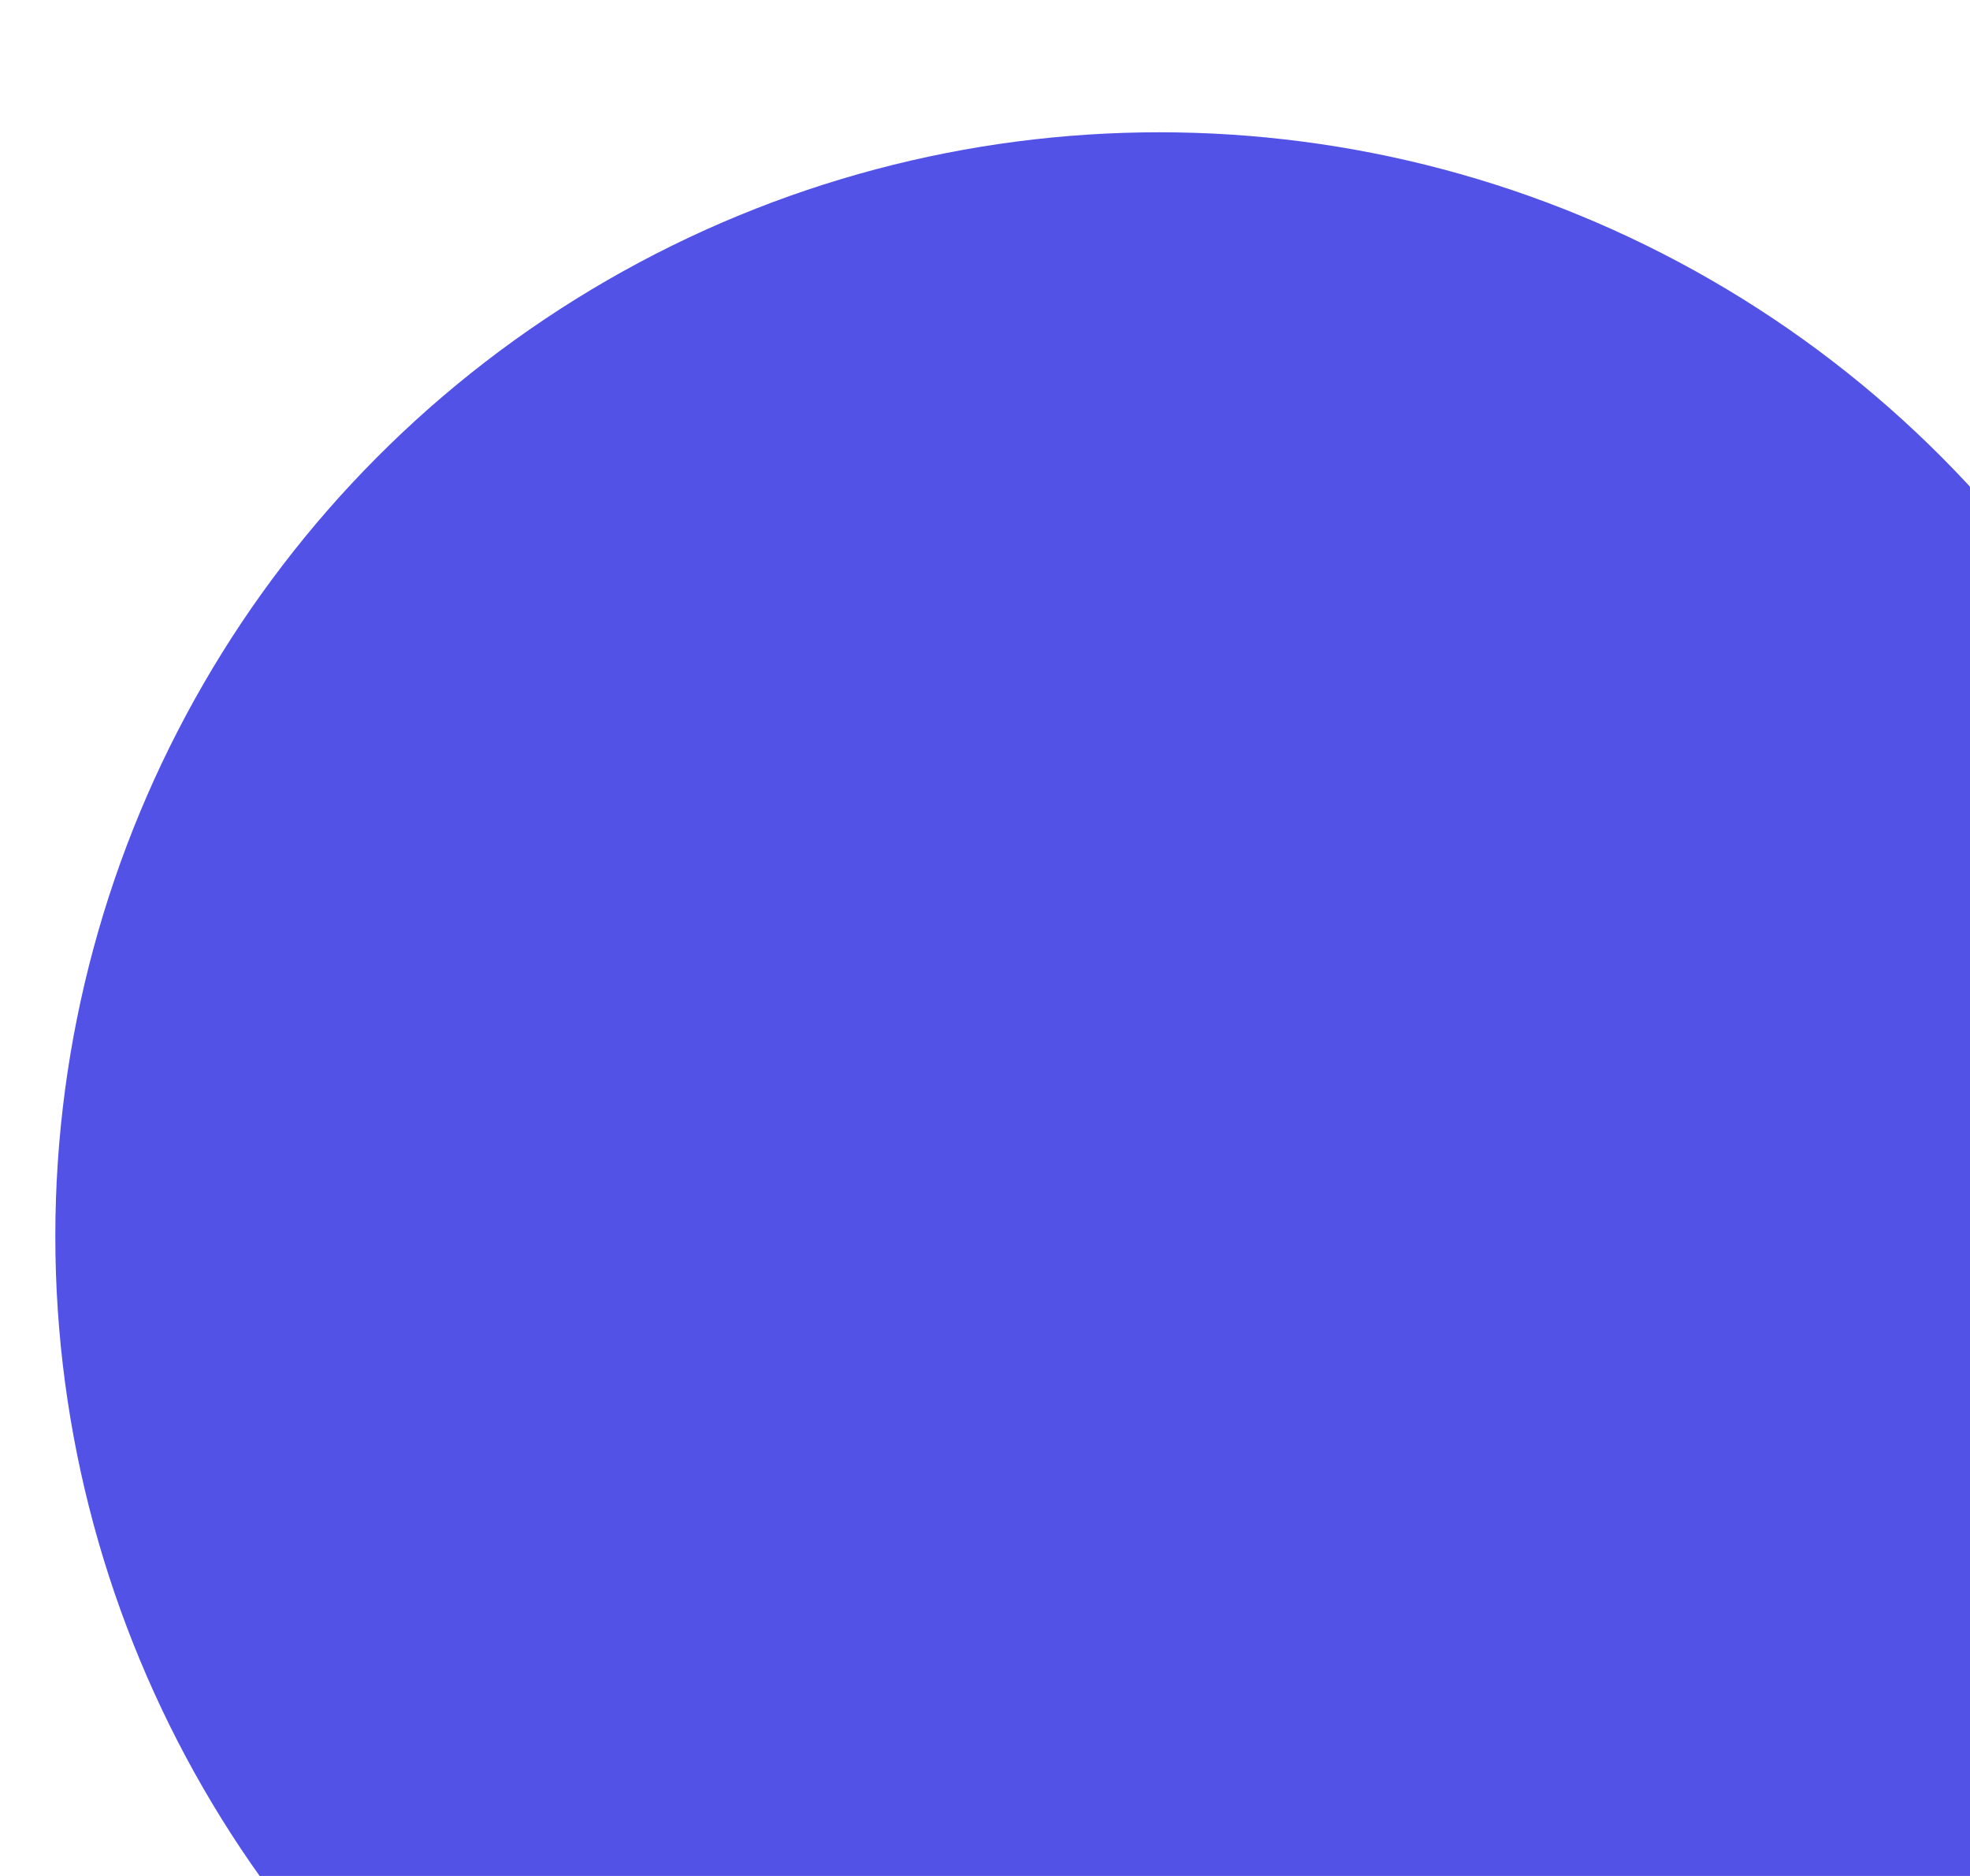 <svg xmlns="http://www.w3.org/2000/svg" xmlns:xlink="http://www.w3.org/1999/xlink" xml:space="preserve" id="レイヤー_1" x="0" y="0" style="enable-background:new 0 0 81.9 78" version="1.1" viewBox="0 0 81.9 78"><style>.st0,.st1{clip-path:url(#SVGID_00000134216931028589763870000003999371485958224267_);fill:#5252e7}.st1{fill:none;stroke:#fff;stroke-width:2.239;stroke-linecap:round;stroke-miterlimit:10}</style><defs><path id="SVGID_1_" d="M0 0h81.9v78H0z"/></defs><clipPath id="SVGID_00000061446280483905068320000005510656543239659393_"><use xlink:href="#SVGID_1_" style="overflow:visible"/></clipPath><circle cx="48.2" cy="51.4" r="45.9" style="clip-path:url(#SVGID_00000061446280483905068320000005510656543239659393_);fill:#5252e7"/></svg>